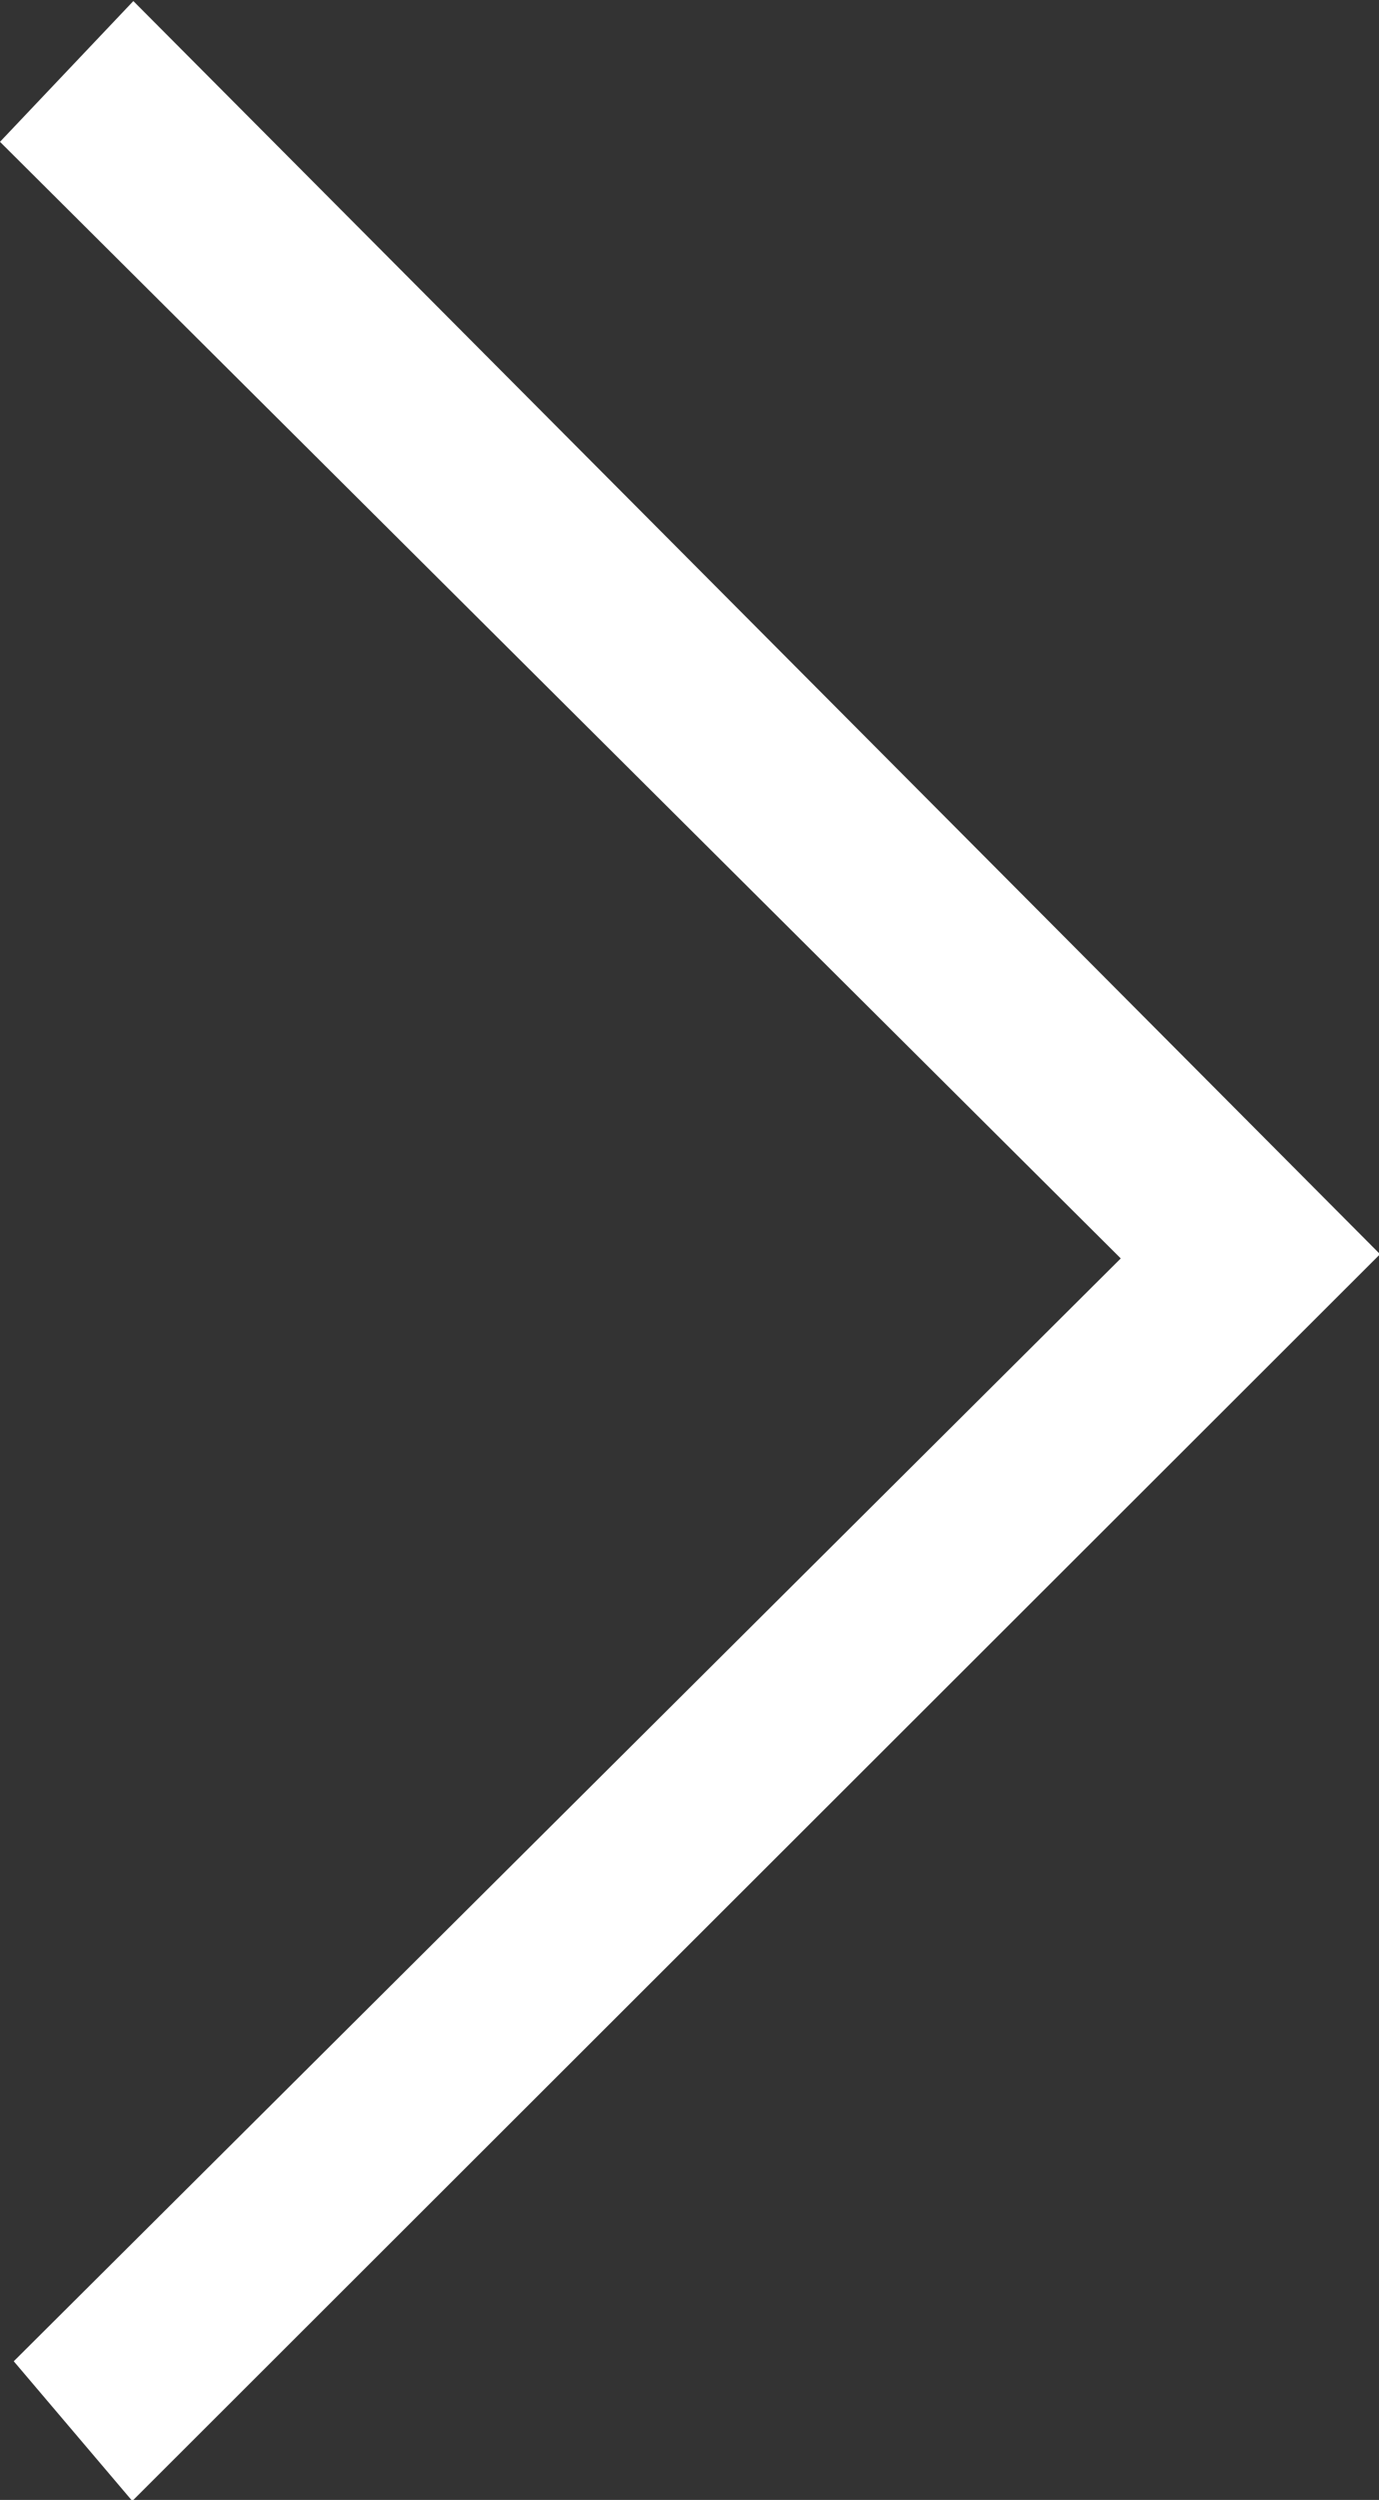 <svg xmlns="http://www.w3.org/2000/svg" width="13.03" height="23.62" viewBox="0 0 13.03 23.62">
<rect x="0" y="0" width="13.03" height="23.62" fill="#333333" stroke="none"/>
<defs>
    <style>
        .cls-1 { fill: #fff; fill-rule: evenodd; }
    </style>
</defs>
<path class="cls-1" d="M10.59,11.89l-10.46,10.42,1.12,1.32,11.79-11.78-11.78-11.84-1.26,1.33Z"/>
</svg>
